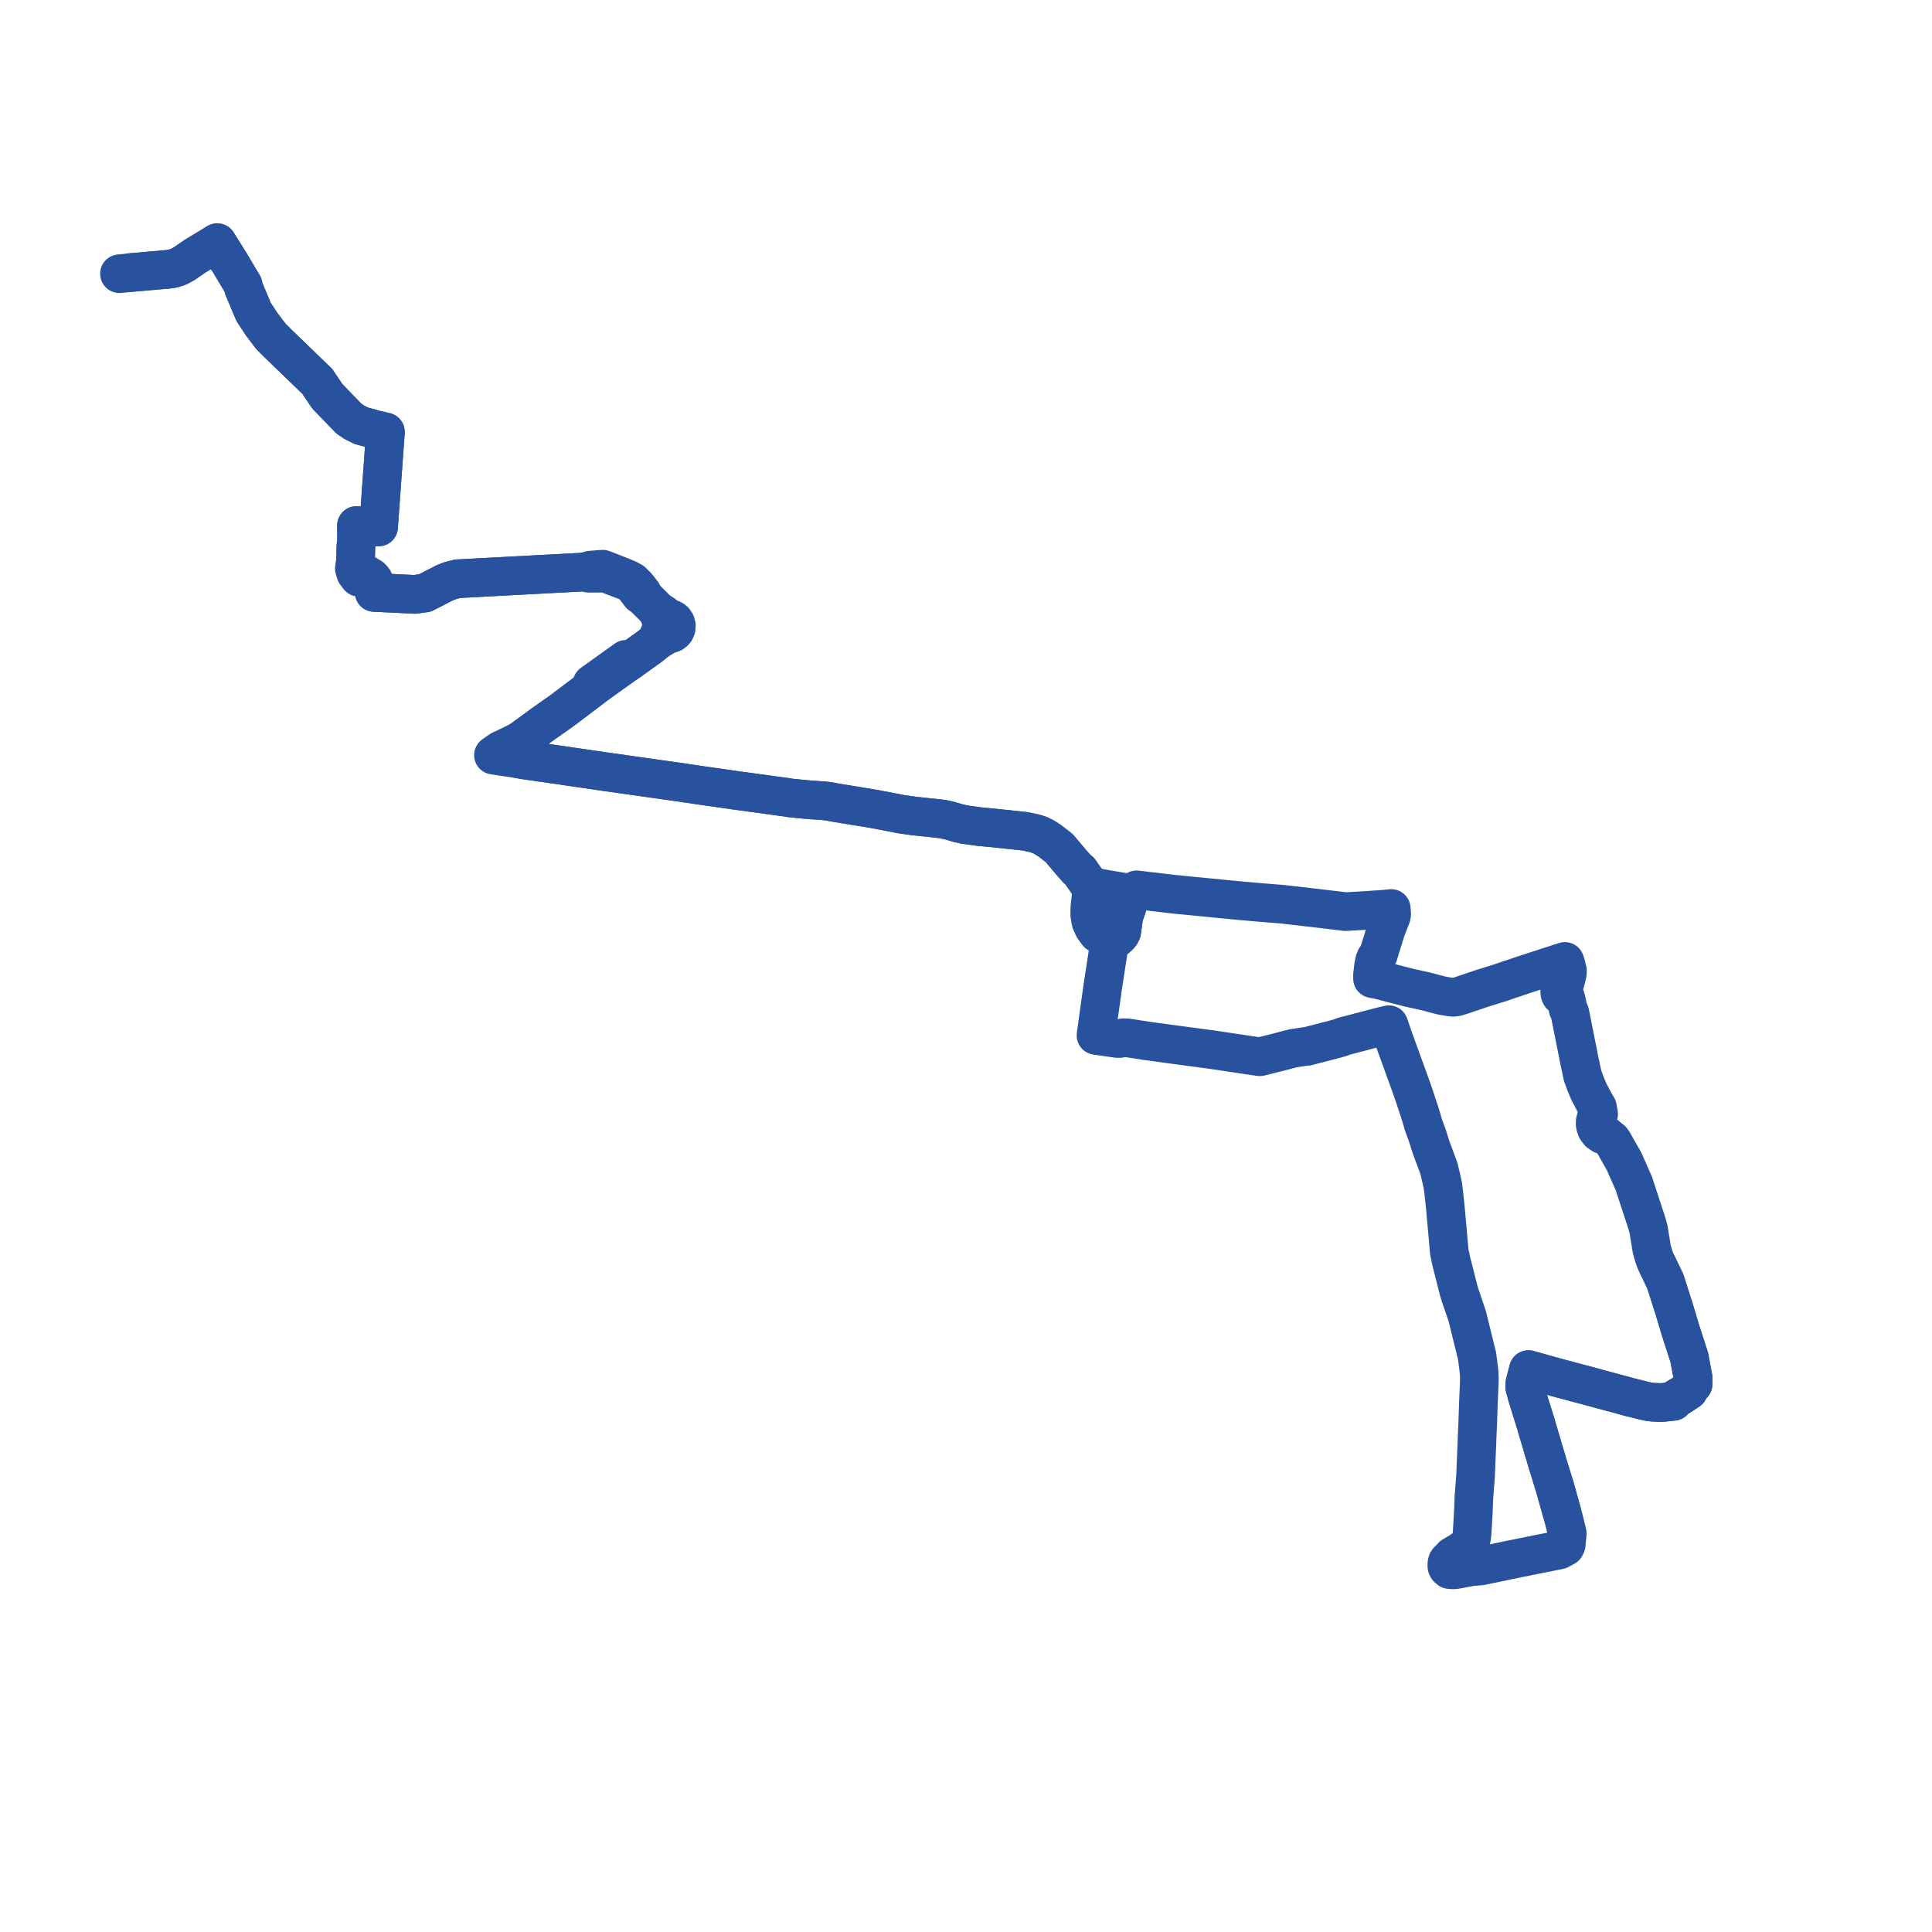     
<svg width="323.456" height="323.456" version="1.1"
     xmlns="http://www.w3.org/2000/svg">

  <title>Plan de ligne</title>
  <desc>Du 2020-10-17 au 9999-01-01</desc>

<path d='M 20 45.827 L 21.918 45.629 L 28.222 45.076 L 28.855 44.986 L 29.301 44.847 L 29.896 44.653 L 30.568 44.293 L 30.861 44.128 L 32.621 42.914 L 34.607 41.704 L 36.372 40.629 L 38.511 44.049 L 40.704 47.735 L 40.77 48.198 L 42.197 51.603 L 42.45 52.206 L 43.843 54.326 L 45.322 56.277 L 46.416 57.378 L 49.364 60.226 L 53.122 63.855 L 54.812 66.362 L 58.421 70.094 L 59.335 70.707 L 60.075 71.075 L 60.473 71.274 L 62.806 71.913 L 63.841 72.157 L 64.528 72.319 L 64.402 74.063 L 64.37 74.518 L 64.281 75.76 L 63.541 86.044 L 63.411 87.861 L 63.385 88.221 L 59.683 87.984 L 59.696 90.165 L 59.655 90.69 L 59.582 91.616 L 59.526 93.672 L 59.489 94.101 L 59.326 95.18 L 59.56 95.961 L 60.082 96.644 L 61.174 96.502 L 61.674 96.437 L 61.92 96.549 L 62.146 96.693 L 62.52 97.126 L 62.666 97.638 L 62.657 98.813 L 62.654 99.186 L 62.987 99.2 L 66.504 99.37 L 69.431 99.511 L 71.129 99.287 L 74.384 97.611 L 74.738 97.466 L 75.304 97.236 L 76.619 96.895 L 77.41 96.852 L 95.59 95.885 L 97.456 95.786 L 97.893 95.737 L 98.552 95.972 L 100.259 95.968 L 100.458 95.969 L 101.155 95.887 L 105.139 97.4 L 105.679 97.711 L 106.36 98.441 L 107.214 99.573 L 107.711 99.85 L 109.464 101.603 L 110.031 102.159 L 110.49 103.273 L 110.674 103.91 L 110.809 104.378 L 110.724 104.777 L 110.765 105.182 L 110.389 106.144 L 109.949 107.31 L 108.726 108.299 L 107.74 109 L 105.103 110.89 L 104.795 110.384 L 102.238 112.216 L 99.119 114.449 L 98.957 115.301 L 94.113 118.962 L 93.254 119.568 L 91.804 120.59 L 90.873 121.247 L 88.172 123.223 L 87.063 124.019 L 85.824 124.63 L 84.325 125.356 L 83.981 125.52 L 83.79 125.601 L 83.444 125.844 L 82.611 126.43 L 83.225 126.522 L 84.475 126.711 L 85.188 126.809 L 85.34 126.834 L 86.879 127.069 L 88.002 127.265 L 90.093 127.558 L 95.266 128.312 L 97.294 128.609 L 97.553 128.647 L 98.38 128.761 L 99.092 128.872 L 99.37 128.909 L 99.769 128.963 L 101.298 129.194 L 101.538 129.23 L 103.7 129.523 L 104.691 129.673 L 107.177 130.023 L 107.665 130.094 L 111.834 130.681 L 112.965 130.841 L 114.262 131.024 L 114.679 131.097 L 118.13 131.602 L 118.393 131.637 L 121.381 132.061 L 122.401 132.206 L 122.96 132.293 L 123.203 132.326 L 127.443 132.9 L 128.169 132.998 L 130.358 133.307 L 131.184 133.413 L 131.403 133.442 L 132.428 133.605 L 134.952 133.85 L 135.837 133.924 L 137.074 134.008 L 137.572 134.042 L 137.841 134.059 L 138.5 134.125 L 139.339 134.275 L 139.776 134.36 L 146.397 135.443 L 150.046 136.143 L 150.823 136.3 L 152.981 136.61 L 153.415 136.656 L 155.59 136.886 L 156.056 136.93 L 157.882 137.139 L 159.064 137.408 L 160.466 137.829 L 161.505 138.059 L 162.864 138.243 L 163.721 138.359 L 164.201 138.424 L 164.863 138.475 L 165.552 138.541 L 166.137 138.596 L 171.606 139.175 L 172.322 139.327 L 173.211 139.516 L 173.568 139.633 L 174.049 139.787 L 174.308 139.914 L 174.792 140.155 L 175.561 140.627 L 175.777 140.781 L 177.335 141.988 L 178.746 143.66 L 179.289 144.305 L 180.354 145.516 L 180.749 145.807 L 181.834 147.367 L 182.058 147.69 L 182.112 147.768 L 182.767 148.985 L 182.687 149.985 L 182.499 151.542 L 182.447 152.368 L 182.446 153.181 L 182.647 154.333 L 183.111 155.34 L 183.653 156.075 L 183.796 156.269 L 185.055 156.775 L 185.835 157.057 L 185.968 157.097 L 186.239 157.192 L 186.66 157.271 L 187.337 156.684 L 187.588 156.387 L 187.797 155.964 L 188.084 153.884 L 188.104 153.738 L 188.25 153.166 L 188.309 152.936 L 188.665 151.935 L 188.849 151.136 L 189.041 150.298 L 188.983 149.911 L 189.286 149.803 L 189.84 149.245 L 190.291 148.975 L 196.019 149.653 L 196.466 149.706 L 198.083 149.864 L 207.417 150.778 L 207.883 150.824 L 208.349 150.858 L 211.467 151.129 L 211.864 151.16 L 212.26 151.191 L 213.692 151.307 L 214.681 151.386 L 219.372 151.921 L 219.875 151.978 L 223.368 152.396 L 225.29 152.626 L 225.476 152.615 L 228.494 152.44 L 228.584 152.434 L 230.689 152.291 L 231.925 152.207 L 232.194 152.177 L 232.918 152.097 L 232.951 152.485 L 232.995 152.997 L 232.925 153.412 L 232.007 155.799 L 231.362 157.882 L 231.247 158.255 L 231.147 158.543 L 230.775 159.803 L 230.32 160.414 L 230.113 160.935 L 229.974 161.637 L 229.788 163.2 L 229.788 163.259 L 229.791 163.845 L 230.841 164.048 L 230.977 164.083 L 233.874 164.832 L 235.498 165.251 L 235.885 165.359 L 236.719 165.54 L 238.685 165.969 L 239.047 166.065 L 241.332 166.669 L 241.779 166.747 L 242.815 166.926 L 243.333 166.968 L 243.838 166.898 L 244.724 166.635 L 245.078 166.503 L 246.591 165.996 L 246.92 165.886 L 247.3 165.757 L 247.953 165.534 L 251.341 164.478 L 252.659 164.015 L 252.856 163.949 L 253.033 163.899 L 254.77 163.313 L 255.325 163.126 L 259.737 161.692 L 261.41 161.148 L 261.998 160.964 L 262.187 161.536 L 262.425 162.53 L 262.401 162.959 L 262.321 163.347 L 262.014 164.537 L 261.583 165.388 L 261.372 165.54 L 261.218 165.754 L 261.154 165.928 L 261.13 166.112 L 261.169 166.384 L 261.293 166.628 L 261.488 166.816 L 261.67 166.909 L 261.869 166.952 L 262.072 166.942 L 262.241 167.503 L 262.539 168.954 L 262.831 169.584 L 263.568 173.286 L 264.393 177.434 L 264.445 177.677 L 264.966 180.122 L 265.491 181.53 L 266.016 182.782 L 266.996 184.653 L 267.433 185.35 L 267.642 186.516 L 267.26 187.078 L 267.07 187.736 L 267.058 188.172 L 267.133 188.602 L 267.291 189.009 L 267.708 189.574 L 268.28 189.971 L 268.948 190.156 L 269.824 190.857 L 270.081 191.211 L 270.309 191.628 L 271.895 194.422 L 272.114 194.917 L 273.577 198.226 L 273.744 198.769 L 275.785 205.002 L 275.99 205.782 L 276.555 209.218 L 276.86 210.252 L 277.116 211.003 L 277.493 211.788 L 278.802 214.517 L 280.323 219.282 L 281.395 222.865 L 282.191 225.318 L 282.837 227.309 L 282.99 228.19 L 283.456 230.631 L 283.454 231.749 L 283.124 232.027 L 282.871 232.381 L 282.713 232.787 L 281.512 233.595 L 280.868 233.981 L 280.289 234.328 L 280.202 234.447 L 280.171 234.608 L 280.056 234.62 L 279.83 234.644 L 278.222 234.817 L 276.806 234.769 L 275.841 234.64 L 274.821 234.399 L 272.785 233.892 L 270.732 233.331 L 269.494 233.002 L 268.329 232.684 L 266.748 232.253 L 266.092 232.074 L 261.264 230.794 L 256.45 229.455 L 255.892 229.3 L 255.787 229.689 L 255.296 231.56 L 255.288 231.9 L 255.279 232.284 L 255.413 232.715 L 255.63 233.58 L 256.347 235.878 L 257.213 238.654 L 257.361 239.237 L 257.52 239.729 L 259.02 244.786 L 260.252 248.764 L 260.341 249.052 L 260.432 249.379 L 261.462 253.077' fill='transparent' stroke='#28529e' stroke-linecap='round' stroke-linejoin='round' stroke-width='6.469'/><path d='M 277.412 211.62 L 278.802 214.517 L 280.323 219.282 L 281.395 222.865 L 282.837 227.309 L 282.99 228.19 L 283.456 230.631 L 283.454 231.749 L 283.124 232.027 L 282.871 232.381 L 282.713 232.787 L 281.512 233.595 L 280.868 233.981 L 280.289 234.328 L 280.202 234.447 L 280.171 234.608 L 280.056 234.62 L 279.83 234.644 L 278.222 234.817 L 276.806 234.769 L 275.841 234.64 L 274.821 234.399 L 272.785 233.892 L 270.732 233.331 L 269.494 233.002 L 268.329 232.684 L 266.748 232.253 L 266.092 232.074 L 261.264 230.794 L 258.526 230.033 L 256.45 229.455 L 255.892 229.3 L 255.787 229.689 L 255.296 231.56 L 255.288 231.9 L 255.279 232.284 L 255.413 232.715 L 255.63 233.58 L 256.889 237.615 L 257.213 238.654 L 257.361 239.237 L 257.52 239.729 L 259.02 244.786 L 260.252 248.764 L 260.341 249.052 L 260.432 249.379 L 261.516 253.273 L 261.758 254.141 L 262.104 255.521 L 262.232 256.029 L 262.395 256.757 L 262.324 257.43 L 262.293 257.766 L 262.269 258.028 L 262.214 258.615 L 262.043 258.963 L 261.072 259.49 L 258.031 260.1 L 256.542 260.398 L 253.891 260.93 L 253.735 260.962 L 247.942 262.17 L 246.301 262.308 L 245.067 262.54 L 243.552 262.813 L 243.322 262.827 L 243.047 262.807 L 242.678 262.78 L 242.574 262.678 L 242.373 262.529 L 242.262 262.339 L 242.229 262.126 L 242.239 261.772 L 242.322 261.437 L 242.525 261.184 L 242.839 260.93 L 243.165 260.525 L 244.518 259.73 L 245.459 259.051 L 245.959 258.479 L 246.208 257.994 L 246.387 257.364 L 246.462 256.688 L 246.621 253.903 L 246.671 253.034 L 246.763 250.695 L 247.044 246.943 L 247.12 245.101 L 247.273 241.389 L 247.278 241.092 L 247.287 240.899 L 247.299 240.612 L 247.388 238.598 L 247.513 234.912 L 247.525 234.639 L 247.544 234.202 L 247.588 233.204 L 247.647 231.852 L 247.681 230.688 L 247.605 229.488 L 247.358 227.532 L 247.259 226.862 L 247.138 226.409 L 245.773 220.858 L 245.644 220.336 L 244.471 216.906 L 244.236 216.134 L 243.951 215.014 L 243.72 214.11 L 243.325 212.554 L 242.975 211.182 L 242.766 210.188 L 242.641 209.589 L 242.203 204.66 L 242.082 203.299 L 242.046 202.893 L 241.977 202.131 L 241.729 199.807 L 241.58 198.609 L 241.345 197.469 L 240.886 195.553 L 240.641 194.907 L 239.565 192.012 L 238.962 190.082 L 238.785 189.604 L 238.392 188.55 L 238.317 188.356 L 237.985 187.174 L 237.778 186.51 L 237.647 186.11 L 236.964 184.03 L 236.329 182.164 L 235.763 180.603 L 235.458 179.761 L 233.734 175.01 L 233.536 174.48 L 232.525 171.556 L 231.744 171.733 L 230.832 171.97 L 229.716 172.255 L 226.642 173.059 L 225.508 173.356 L 224.91 173.512 L 224.448 173.713 L 223.278 174.033 L 218.78 175.195 L 218.358 175.221 L 217.148 175.409 L 216.409 175.525 L 214.962 175.908 L 214.294 176.085 L 213.698 176.233 L 212.2 176.607 L 211.646 176.745 L 211.38 176.812 L 210.928 176.924 L 210.076 176.802 L 209.606 176.735 L 208.067 176.504 L 202.859 175.724 L 202.326 175.653 L 196.617 174.89 L 196.3 174.847 L 195.792 174.78 L 191.929 174.254 L 189.09 173.809 L 188.708 173.759 L 188.094 173.741 L 187.456 173.867 L 187.001 173.86 L 185.082 173.584 L 184.511 173.502 L 184.279 173.468 L 183.495 173.355 L 183.542 172.924 L 183.58 172.666 L 183.623 172.375 L 183.636 172.283 L 183.865 170.636 L 184.507 166.036 L 184.568 165.595 L 184.628 165.17 L 184.924 163.248 L 185.308 160.755 L 185.696 158.233 L 185.826 157.984 L 185.905 157.899 L 186.041 157.737 L 186.66 157.271 L 187.337 156.684 L 187.588 156.387 L 187.797 155.964 L 188.084 153.884 L 188.104 153.738 L 188.25 153.166 L 188.309 152.936 L 188.665 151.935 L 189.041 150.298 L 188.983 149.911 L 188.735 149.606 L 188.296 149.407 L 185.176 148.876 L 184.735 148.795 L 184.486 148.748 L 183.763 148.615 L 182.767 148.985 L 182.112 147.768 L 182.058 147.69 L 181.834 147.367 L 180.749 145.807 L 180.354 145.516 L 179.289 144.305 L 178.746 143.66 L 177.335 141.988 L 175.777 140.781 L 175.561 140.627 L 174.792 140.155 L 174.308 139.914 L 174.049 139.787 L 173.568 139.633 L 173.211 139.516 L 172.322 139.327 L 171.606 139.175 L 166.137 138.596 L 165.552 138.541 L 164.863 138.475 L 164.201 138.424 L 163.721 138.359 L 161.505 138.059 L 160.466 137.829 L 159.064 137.408 L 157.882 137.139 L 156.056 136.93 L 155.59 136.886 L 152.981 136.61 L 150.823 136.3 L 150.046 136.143 L 146.397 135.443 L 139.776 134.36 L 139.339 134.275 L 138.5 134.125 L 137.841 134.059 L 137.572 134.042 L 135.837 133.924 L 134.952 133.85 L 132.428 133.605 L 131.403 133.442 L 131.184 133.413 L 130.358 133.307 L 128.169 132.998 L 127.443 132.9 L 123.203 132.326 L 122.96 132.293 L 122.401 132.206 L 121.381 132.061 L 118.393 131.637 L 118.13 131.602 L 114.679 131.097 L 114.262 131.024 L 112.965 130.841 L 107.665 130.094 L 107.177 130.023 L 105.977 129.855 L 104.691 129.673 L 103.7 129.523 L 101.538 129.23 L 101.298 129.194 L 99.769 128.963 L 99.37 128.909 L 99.092 128.872 L 98.38 128.761 L 97.553 128.647 L 95.266 128.312 L 90.093 127.558 L 88.801 127.377 L 88.002 127.265 L 86.879 127.069 L 86.503 126.727 L 86.063 126.291 L 85.961 126.101 L 85.894 125.832 L 85.865 125.616 L 85.911 125.247 L 87.063 124.019 L 88.172 123.223 L 89.256 122.43 L 90.873 121.247 L 91.804 120.59 L 94.113 118.962 L 98.957 115.301 L 100.243 114.362 L 100.466 114.202 L 100.845 113.93 L 101.257 113.636 L 103.359 112.135 L 105.103 110.89 L 107.74 109 L 108.726 108.299 L 109.949 107.31 L 111.565 106.34 L 111.9 106.139 L 112.239 106.115 L 112.558 106 L 112.837 105.801 L 113.053 105.535 L 113.211 105.145 L 113.238 104.724 L 113.131 104.317 L 112.902 103.967 L 112.701 103.789 L 112.468 103.658 L 112.213 103.581 L 111.948 103.559 L 111.099 102.853 L 110.031 102.159 L 109.464 101.603 L 107.711 99.85 L 107.53 99.274 L 106.67 98.185 L 105.847 97.363 L 105.285 97.046 L 104.377 96.651 L 101.874 95.662 L 101.445 95.492 L 100.91 95.297 L 100.433 95.325 L 98.842 95.454 L 97.893 95.737 L 97.456 95.786 L 95.59 95.885 L 77.41 96.852 L 76.619 96.895 L 75.304 97.236 L 74.384 97.611 L 71.129 99.287 L 69.431 99.511 L 65.523 99.322 L 62.987 99.2 L 62.654 99.186 L 62.657 98.813 L 62.666 97.638 L 62.52 97.126 L 62.146 96.693 L 61.92 96.549 L 61.674 96.437 L 61.25 96.126 L 60.456 95.762 L 60.066 95.373 L 59.855 94.919 L 59.489 94.101 L 59.526 93.672 L 59.582 91.616 L 59.655 90.69 L 59.696 90.165 L 59.683 87.984 L 61.558 88.104 L 63.385 88.221 L 63.411 87.861 L 64.37 74.518 L 64.402 74.063 L 64.528 72.319 L 63.841 72.157 L 62.806 71.913 L 60.473 71.274 L 59.335 70.707 L 58.421 70.094 L 55.99 67.581 L 54.812 66.362 L 53.122 63.855 L 46.416 57.378 L 45.322 56.277 L 43.843 54.326 L 43.373 53.612 L 42.45 52.206 L 40.77 48.198 L 40.704 47.735 L 38.511 44.049 L 36.372 40.629 L 33.252 42.529 L 32.621 42.914 L 30.861 44.128 L 30.568 44.293 L 29.896 44.653 L 29.301 44.847 L 28.855 44.986 L 28.222 45.076 L 21.968 45.625' fill='transparent' stroke='#28529e' stroke-linecap='round' stroke-linejoin='round' stroke-width='6.469'/>
</svg>
